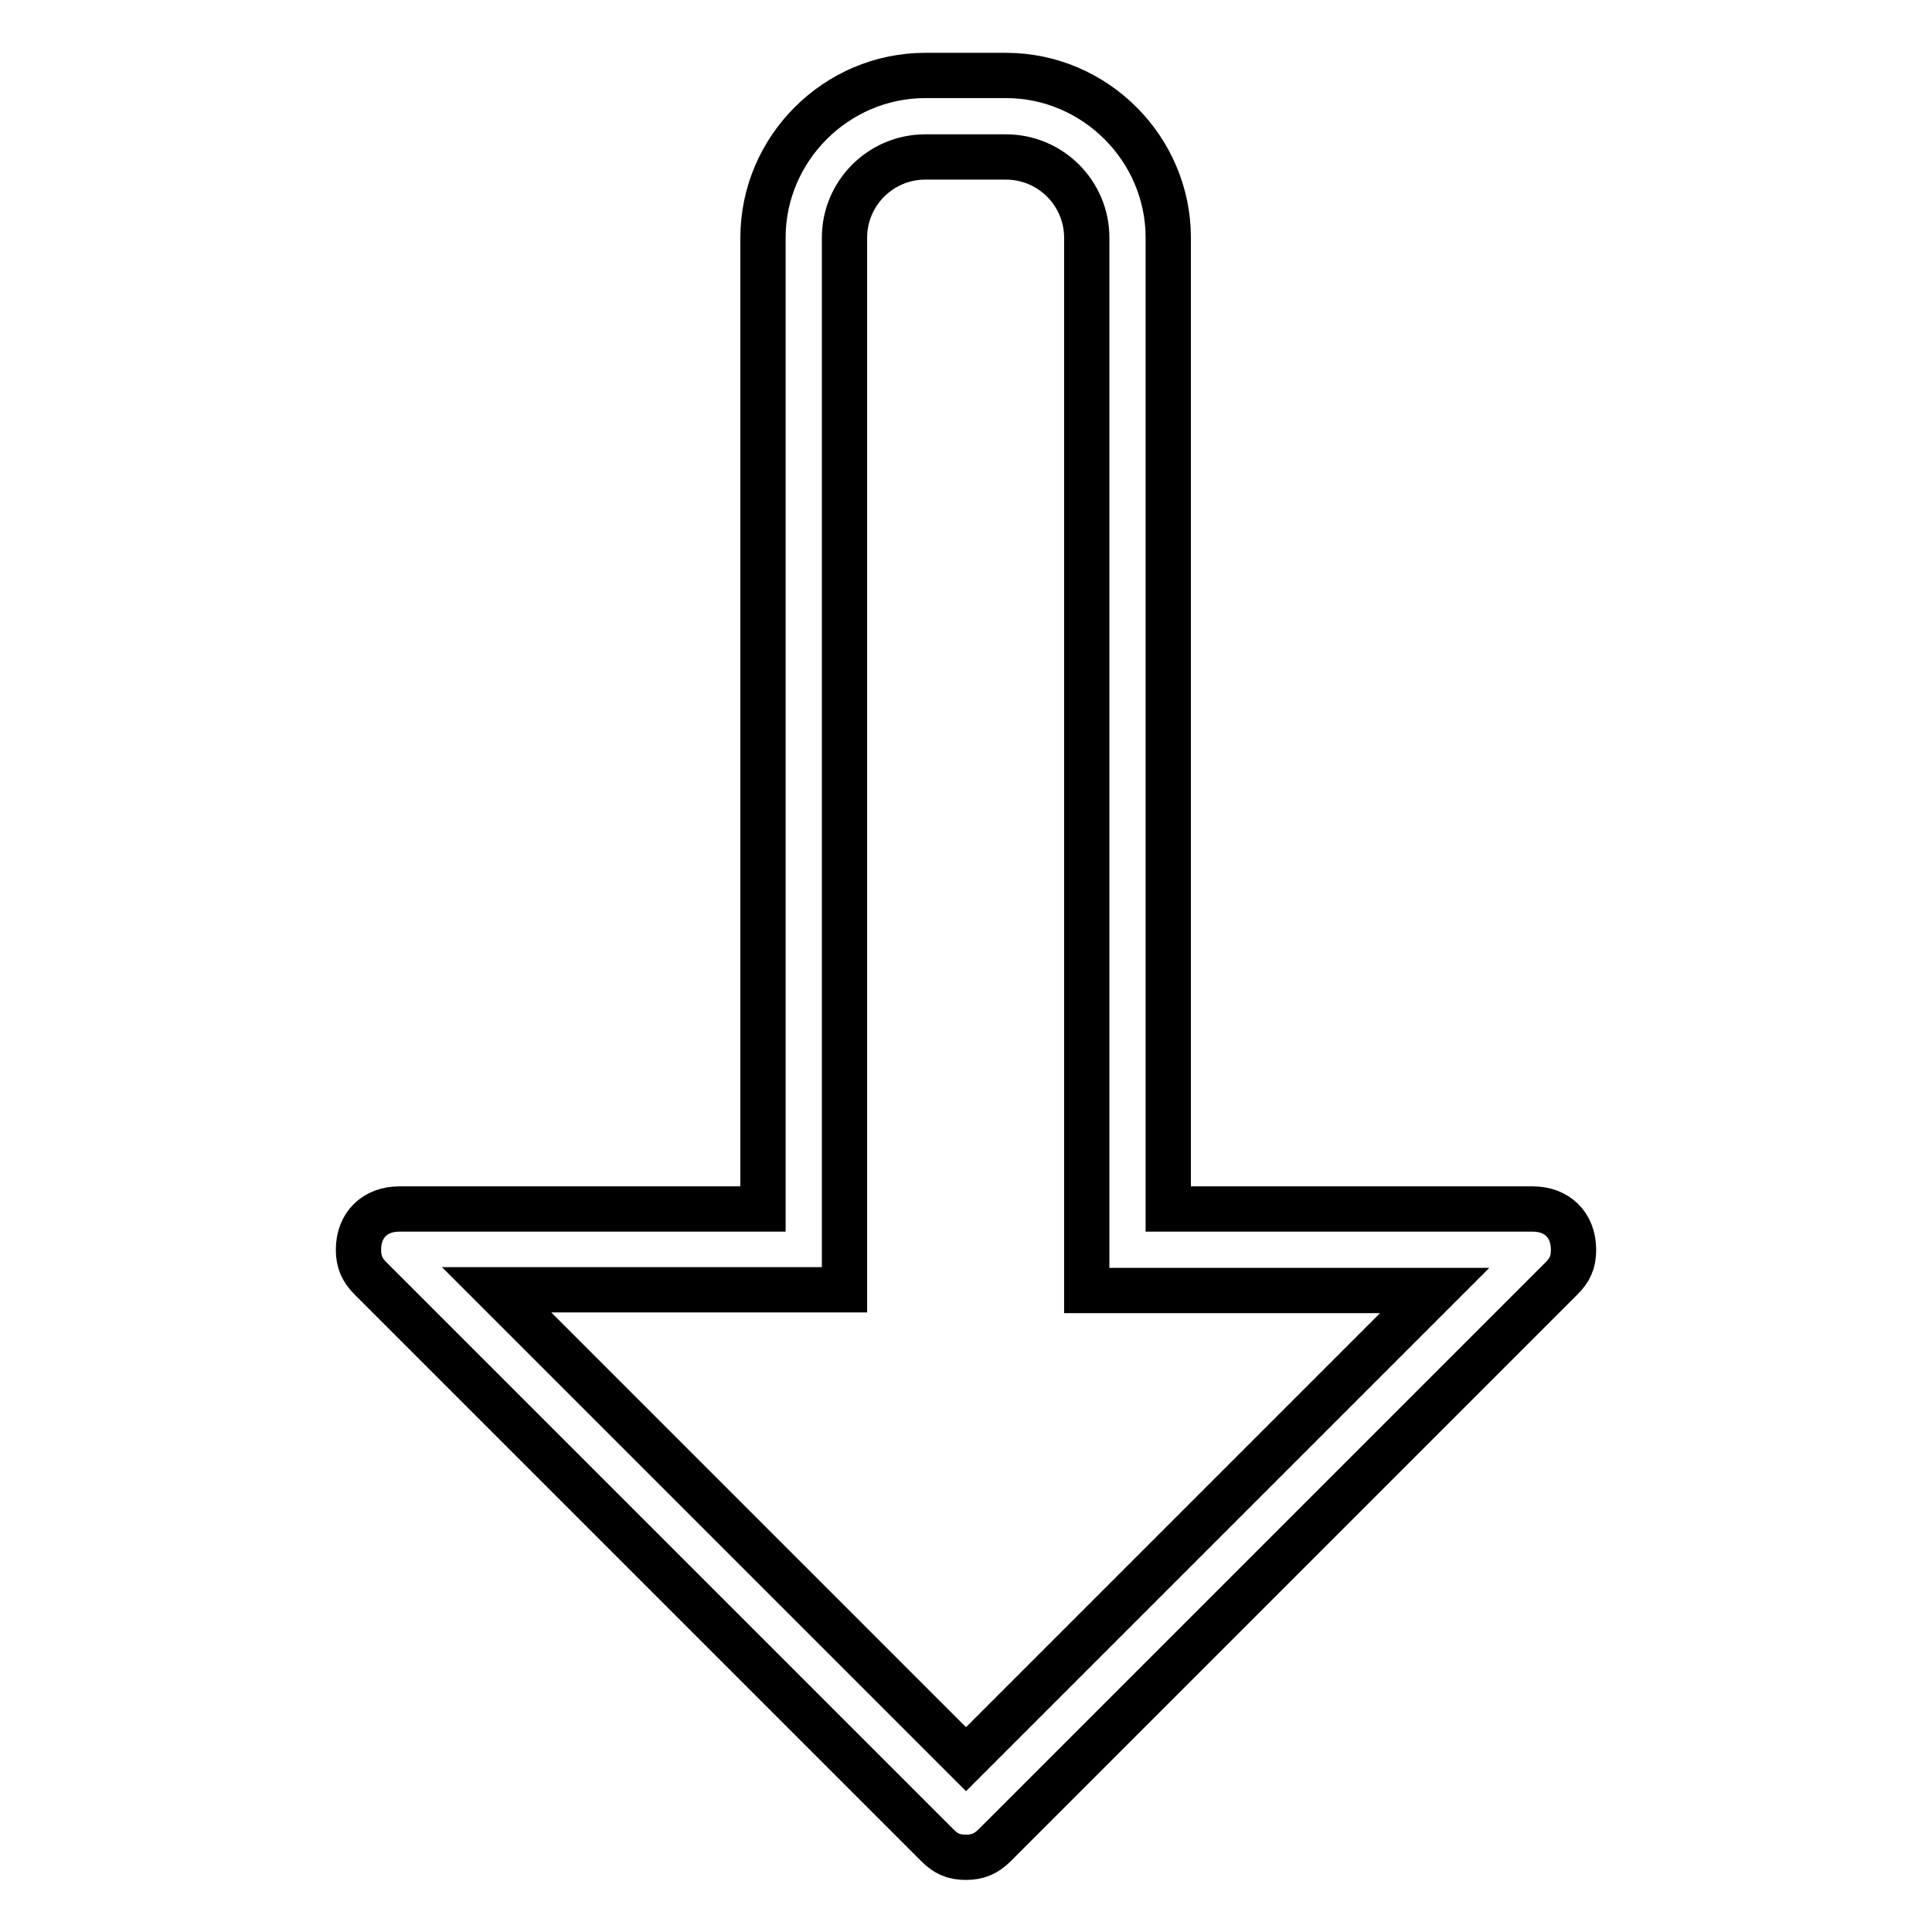 <?xml version="1.0" encoding="utf-8"?>
<!-- Svg Vector Icons : http://www.onlinewebfonts.com/icon -->
<!DOCTYPE svg PUBLIC "-//W3C//DTD SVG 1.1//EN" "http://www.w3.org/Graphics/SVG/1.1/DTD/svg11.dtd">
<svg version="1.1" xmlns="http://www.w3.org/2000/svg" xmlns:xlink="http://www.w3.org/1999/xlink" x="0px" y="0px" viewBox="0 0 256 256" enable-background="new 0 0 256 256" xml:space="preserve">
<g> <path stroke-width="6" fill-opacity="0" stroke="#000000"  d="M203.1,160.2h-48.3V31.5c0-11.8-9.7-21.5-21.5-21.5h-10.7c-11.8,0-21.5,9.7-21.5,21.5v128.7H52.9 c-3.2,0-5.4,2.1-5.4,5.4c0,1.6,0.5,2.7,1.6,3.8l75.1,75.1c1.1,1.1,2.1,1.6,3.8,1.6c1.6,0,2.7-0.5,3.8-1.6l75.1-75.1 c1.1-1.1,1.6-2.1,1.6-3.8C208.5,162.3,206.3,160.2,203.1,160.2z M128,233.1l-62.2-62.2h46.1V31.5c0-5.9,4.8-10.7,10.7-10.7h10.7 c5.9,0,10.7,4.8,10.7,10.7v139.5h46.1L128,233.1z"/></g>
</svg>